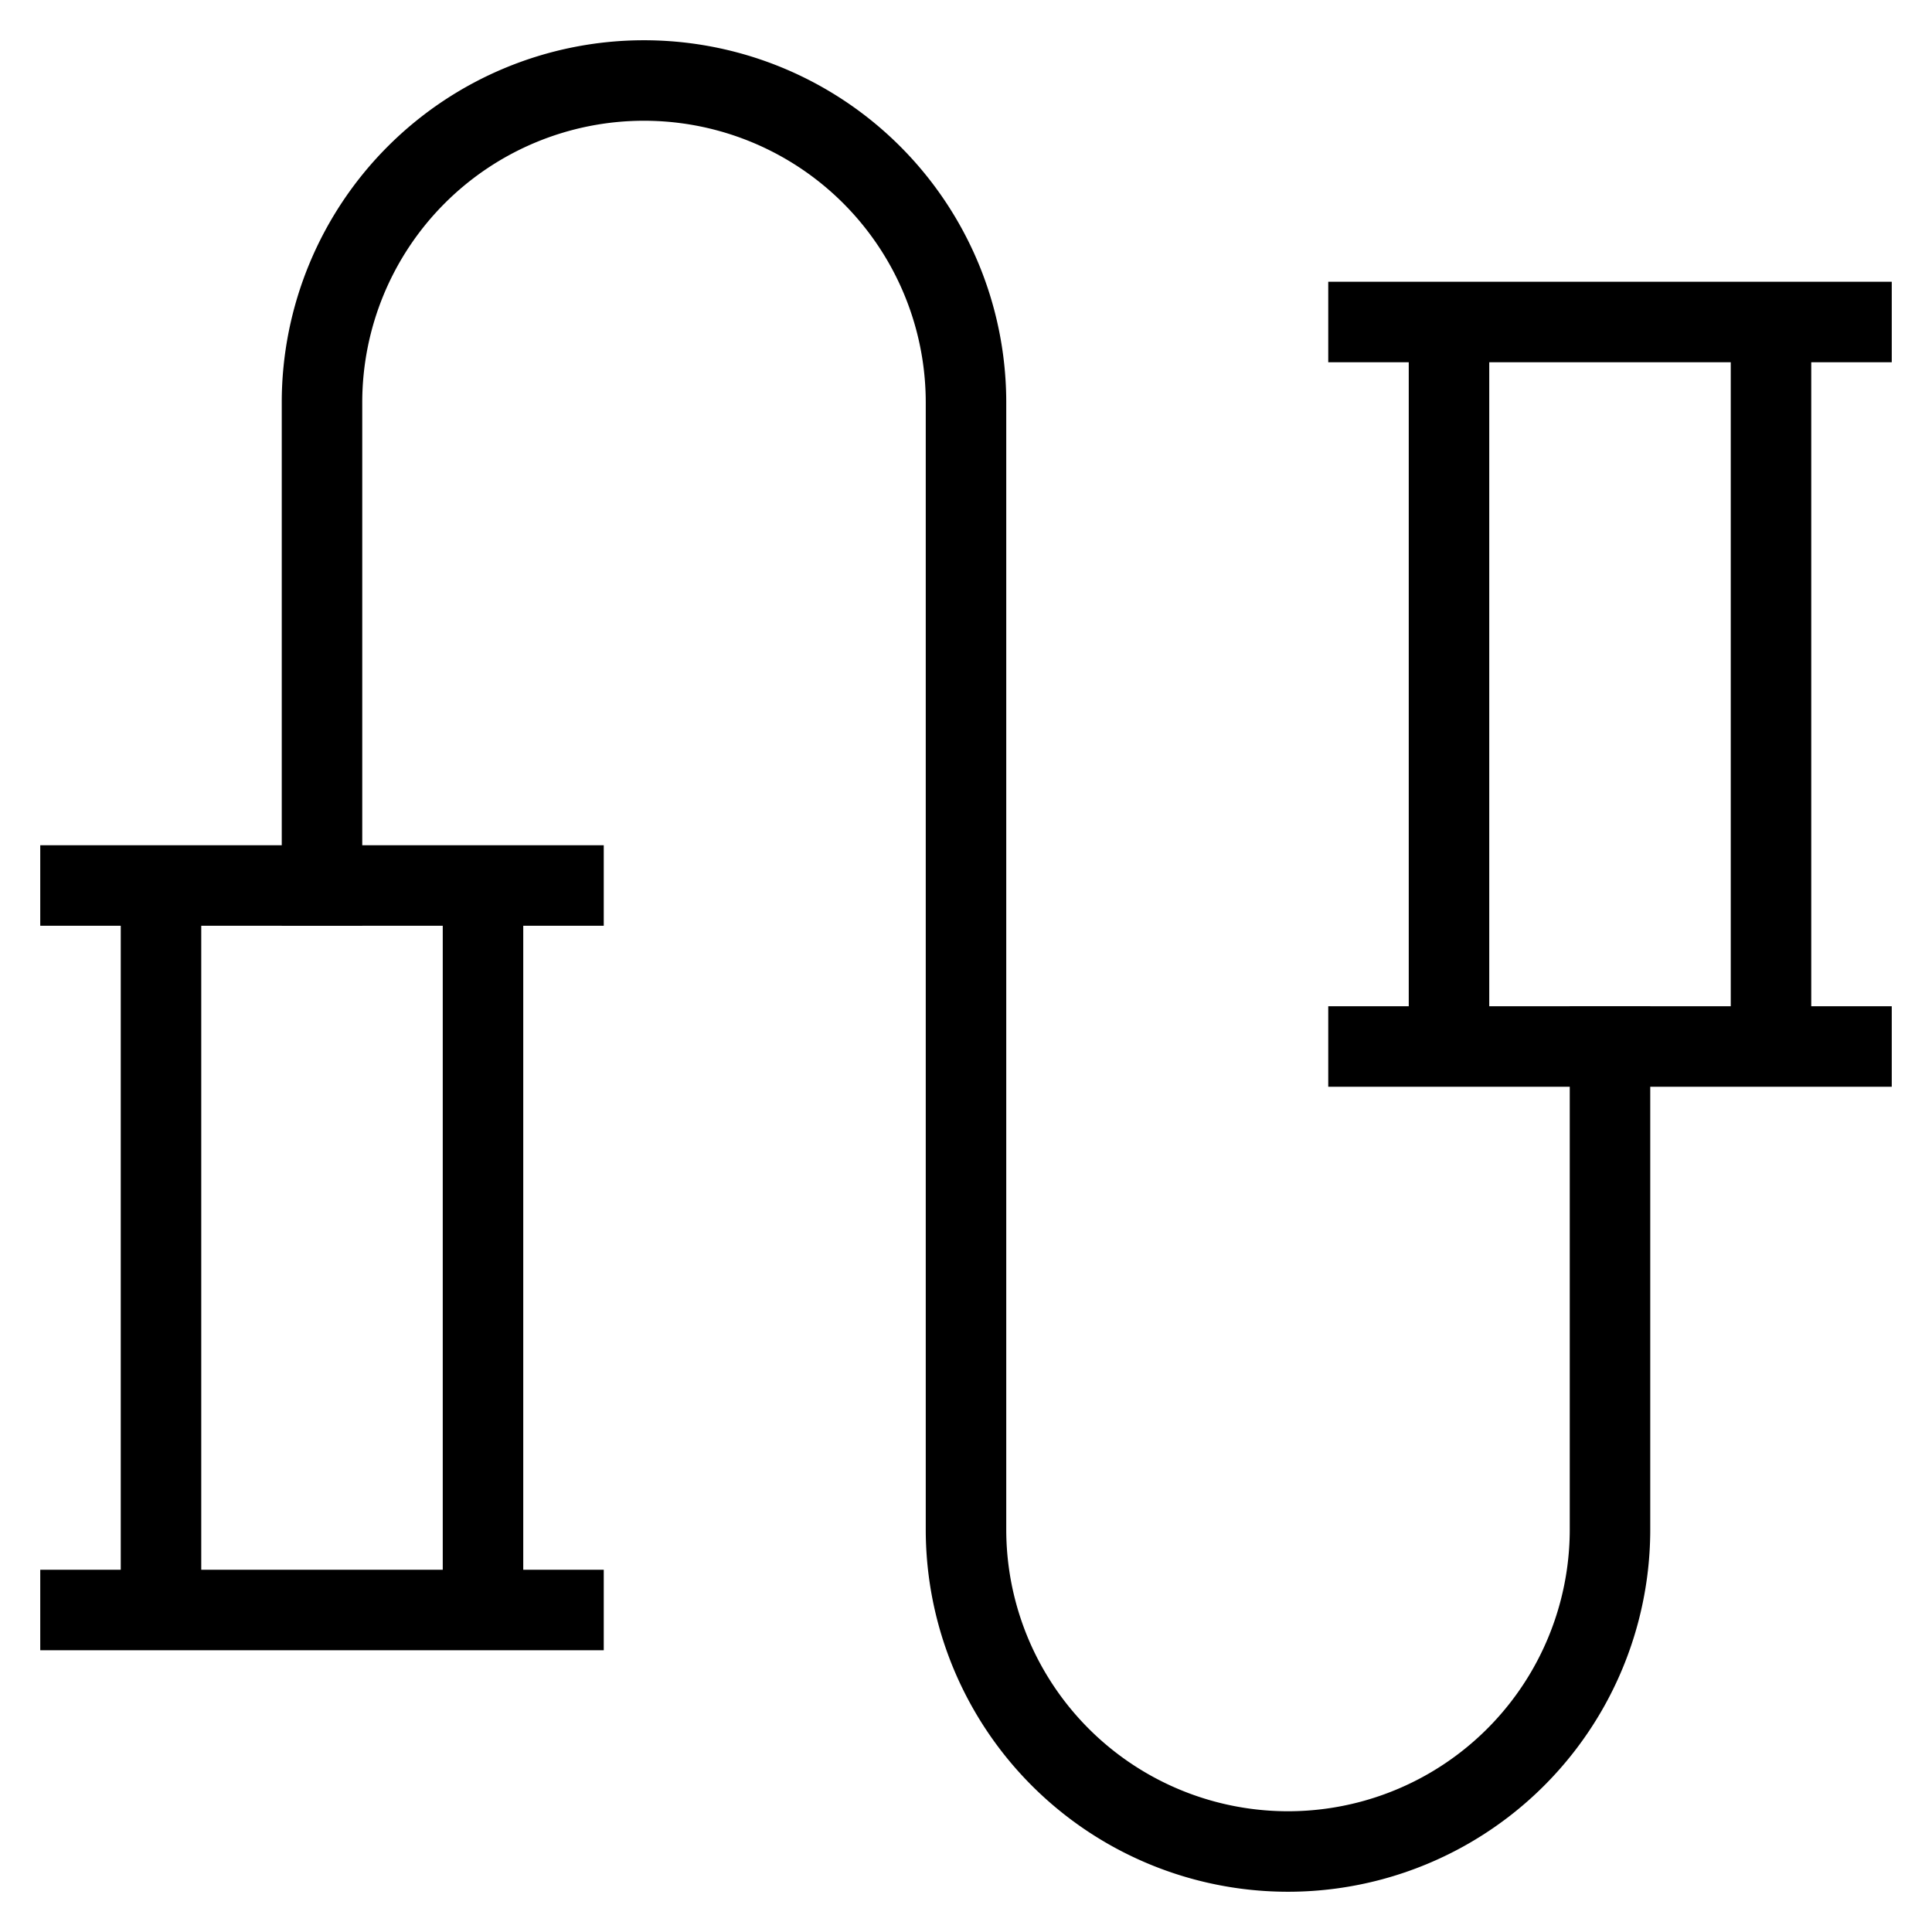 <svg id="nc_icon" xmlns="http://www.w3.org/2000/svg" xml:space="preserve" viewBox="0 0 24 24"><g fill="none" stroke="currentColor" stroke-linecap="square" stroke-miterlimit="10" class="nc-icon-wrapper"><path d="M4 11V5a4 4 0 0 1 4-4h0a4 4 0 0 1 4 4v14a4 4 0 0 0 4 4h0a4 4 0 0 0 4-4v-6" data-color="color-2" vector-effect="non-scaling-stroke"/><path d="M1 11h6M1 20h6M17 13h6M17 4h6M6 20v-9M2 11v9M22 13V4M18 4v9" vector-effect="non-scaling-stroke"/></g></svg>
